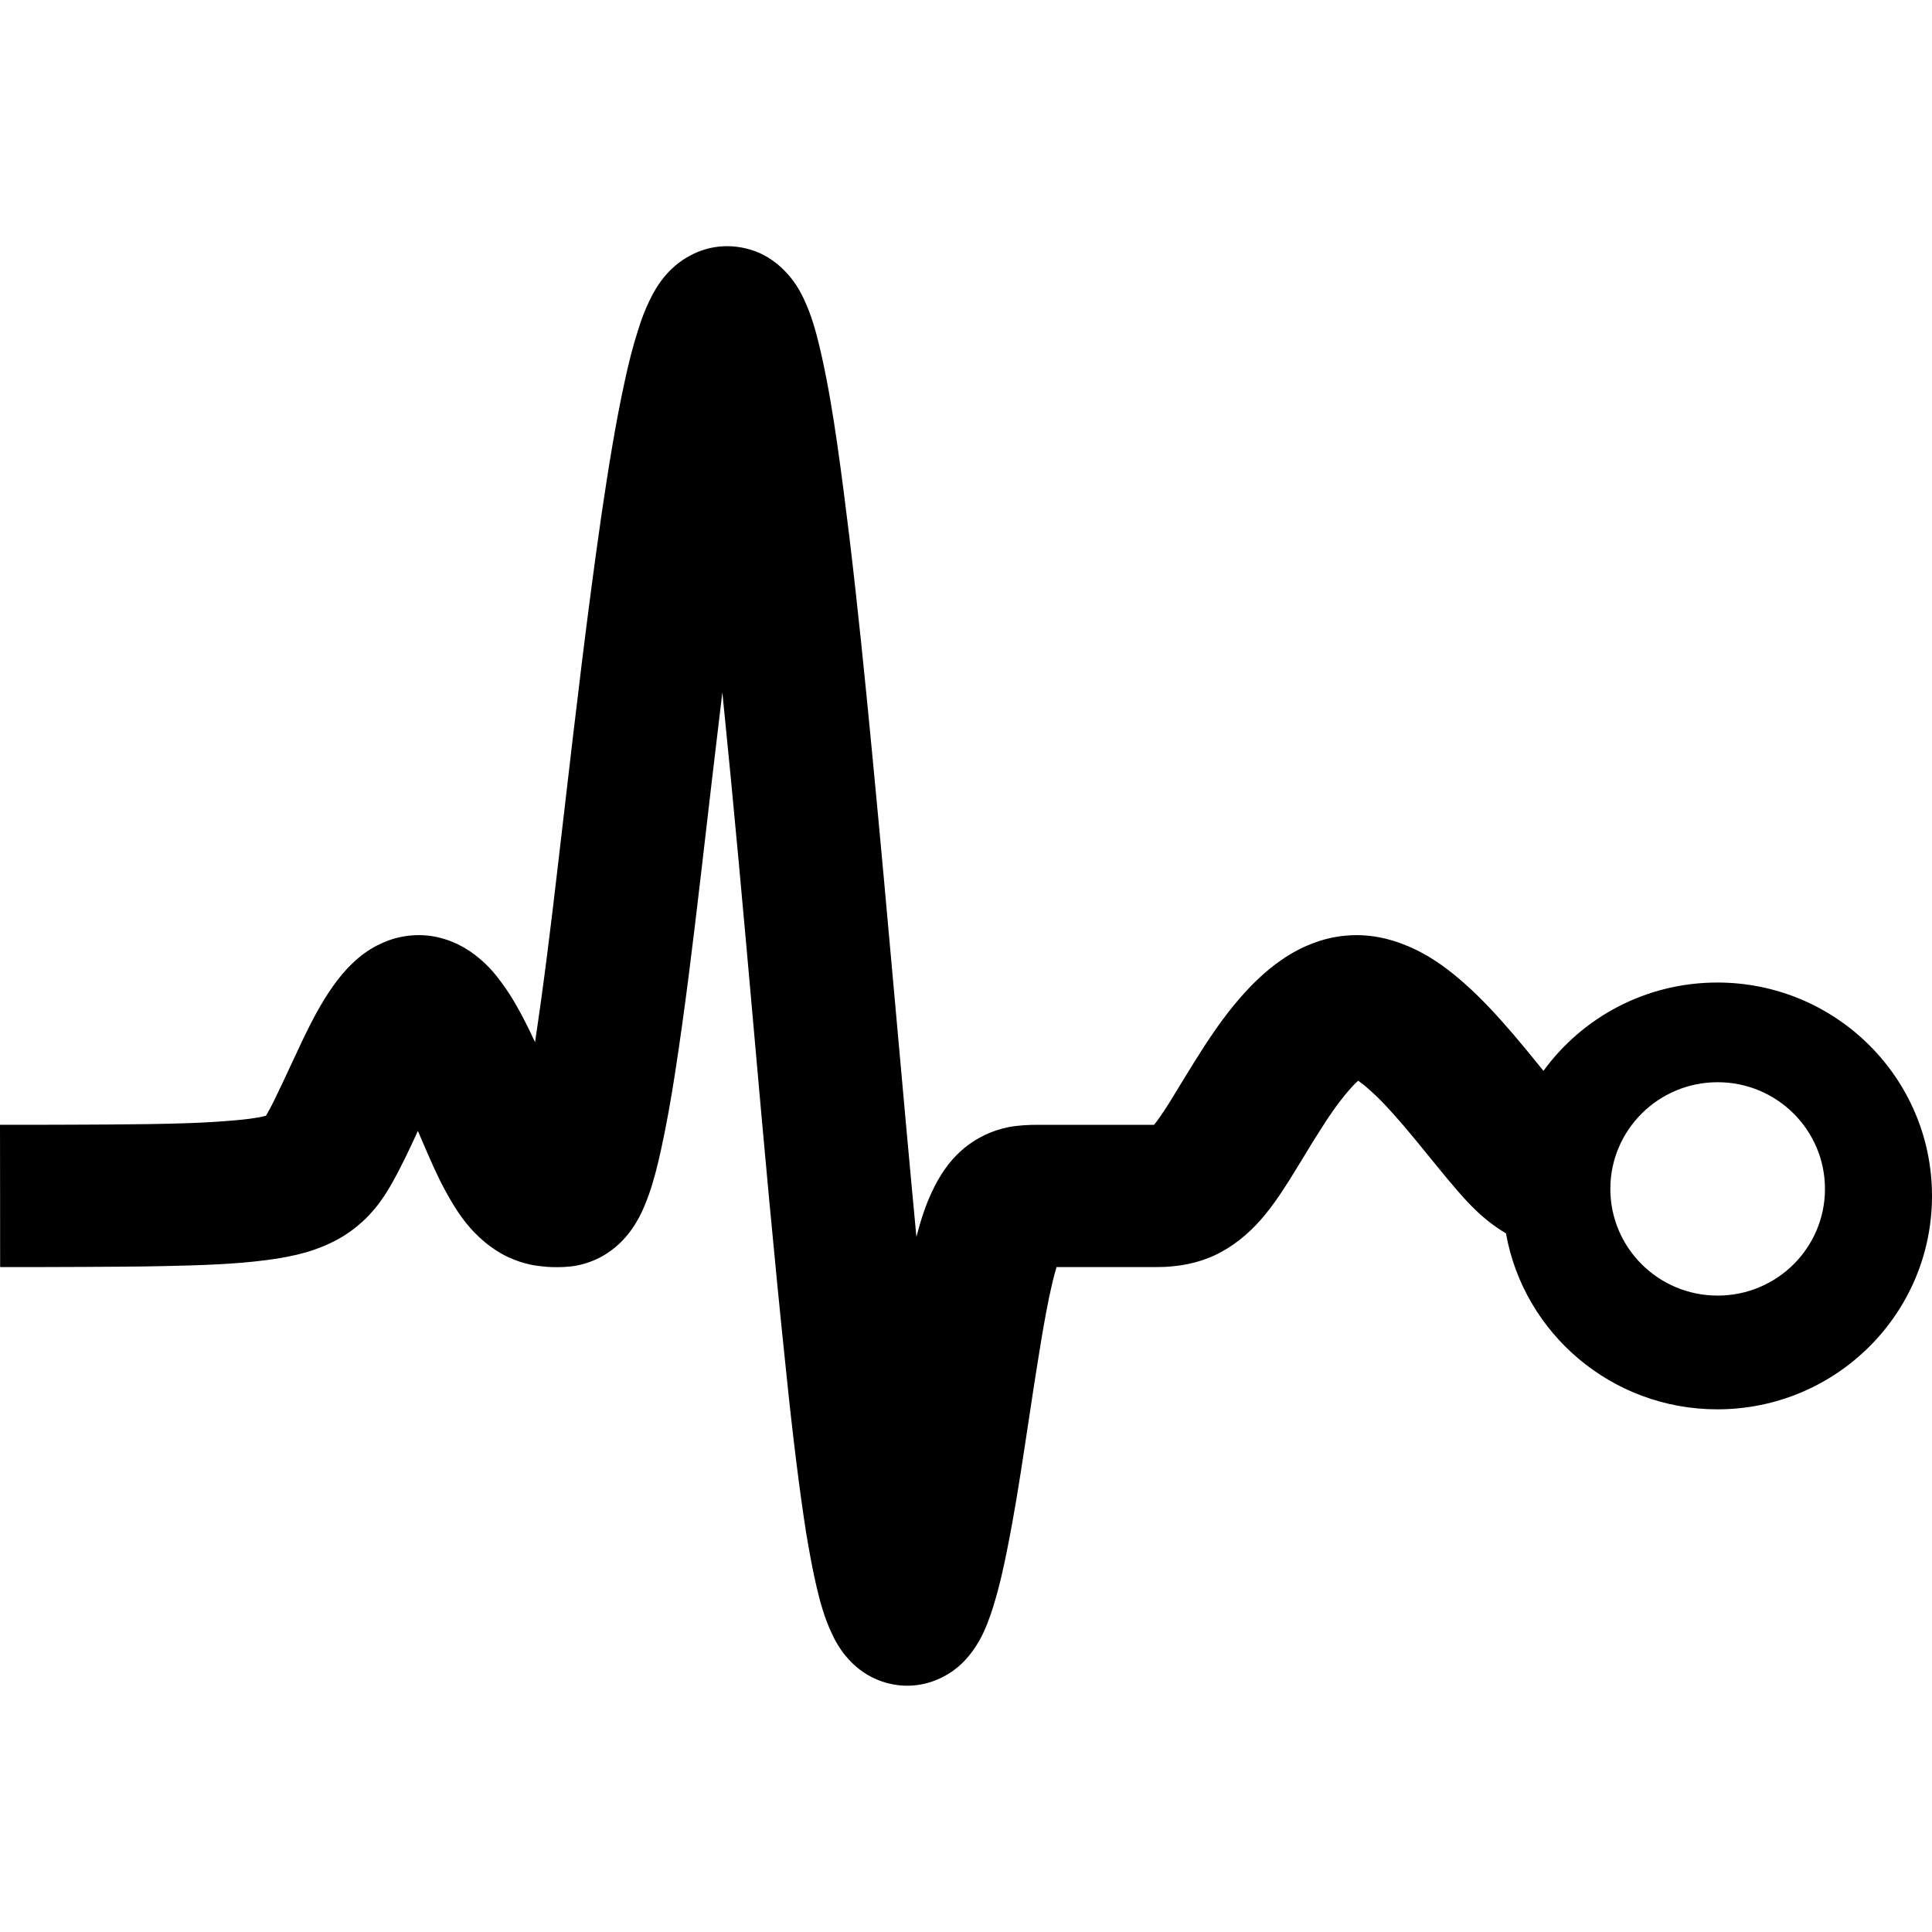 <svg width="45" height="45" viewBox="0 0 45 45" fill="none" xmlns="http://www.w3.org/2000/svg">
<path fill-rule="evenodd" clip-rule="evenodd" d="M40 22.885C38.334 22.885 36.858 23.696 35.95 24.942L35.898 24.877L35.897 24.877C35.681 24.608 35.461 24.34 35.237 24.078C34.887 23.671 34.521 23.27 34.117 22.912C33.774 22.607 33.404 22.329 32.991 22.127C32.754 22.011 32.504 21.918 32.248 21.858C31.954 21.789 31.654 21.765 31.354 21.792C31.084 21.815 30.818 21.878 30.564 21.977C30.311 22.074 30.071 22.203 29.848 22.359C29.485 22.607 29.165 22.919 28.875 23.253C28.478 23.71 28.145 24.211 27.825 24.724C27.688 24.943 27.555 25.162 27.422 25.38L27.421 25.381C27.288 25.603 27.155 25.821 27.005 26.033C26.995 26.047 26.985 26.061 26.975 26.075C26.965 26.089 26.955 26.103 26.945 26.116L26.932 26.133C26.914 26.156 26.897 26.177 26.878 26.199H24.195C23.962 26.199 23.725 26.209 23.495 26.252C23.305 26.289 23.118 26.352 22.942 26.434C22.745 26.53 22.555 26.653 22.392 26.799C22.095 27.061 21.875 27.399 21.708 27.756C21.548 28.095 21.438 28.449 21.345 28.81C21.18 27.068 21.024 25.325 20.868 23.582L20.868 23.581L20.868 23.581L20.868 23.58C20.686 21.548 20.504 19.515 20.308 17.484C20.148 15.811 19.979 14.137 19.779 12.467C19.692 11.755 19.602 11.043 19.499 10.33C19.402 9.657 19.292 8.985 19.145 8.319C19.065 7.961 18.979 7.606 18.849 7.262C18.769 7.05 18.675 6.844 18.552 6.652C18.459 6.509 18.349 6.374 18.222 6.254C18.062 6.102 17.879 5.976 17.675 5.886C17.412 5.774 17.122 5.721 16.835 5.737C16.569 5.751 16.302 5.827 16.069 5.956C15.835 6.079 15.632 6.254 15.466 6.456C15.325 6.629 15.212 6.821 15.119 7.02C15.016 7.235 14.932 7.46 14.862 7.689C14.736 8.077 14.639 8.474 14.552 8.875C14.329 9.899 14.166 10.937 14.012 11.974C13.681 14.264 13.413 16.564 13.146 18.864C13.096 19.292 13.046 19.72 12.996 20.148C12.836 21.527 12.669 22.902 12.462 24.274C12.332 23.992 12.192 23.71 12.039 23.439C11.932 23.25 11.816 23.068 11.686 22.892C11.539 22.687 11.373 22.498 11.179 22.335C11.019 22.196 10.842 22.08 10.652 21.988C10.463 21.898 10.256 21.835 10.049 21.802C9.816 21.769 9.576 21.775 9.346 21.822C9.146 21.861 8.953 21.934 8.773 22.027C8.569 22.133 8.386 22.269 8.223 22.425C8.046 22.59 7.893 22.776 7.753 22.975C7.483 23.356 7.266 23.773 7.063 24.194C6.969 24.391 6.877 24.589 6.785 24.787L6.785 24.787L6.785 24.788L6.785 24.788C6.655 25.066 6.526 25.346 6.39 25.622C6.33 25.745 6.266 25.868 6.196 25.987C6.076 26.02 5.953 26.04 5.826 26.057C5.703 26.073 5.58 26.086 5.456 26.096C4.783 26.156 4.106 26.173 3.433 26.183L3.423 26.183C2.853 26.189 2.286 26.196 1.717 26.196C1.147 26.199 0.573 26.199 0 26.199C0 26.751 0.001 27.303 0.002 27.856C0.002 28.409 0.003 28.961 0.003 29.513C0.647 29.513 1.287 29.513 1.93 29.509C2.573 29.506 3.216 29.503 3.86 29.489C4.256 29.48 4.65 29.47 5.046 29.45C5.443 29.43 5.836 29.4 6.23 29.347C6.54 29.307 6.843 29.251 7.143 29.165C7.439 29.075 7.729 28.956 7.993 28.794C8.119 28.714 8.243 28.628 8.356 28.529C8.473 28.433 8.579 28.326 8.676 28.214C8.756 28.124 8.829 28.032 8.896 27.932C8.966 27.836 9.029 27.733 9.089 27.631C9.209 27.425 9.319 27.21 9.426 26.994C9.533 26.779 9.633 26.56 9.733 26.342L9.733 26.342C9.791 26.474 9.848 26.606 9.904 26.738L9.976 26.905C10.059 27.094 10.143 27.283 10.233 27.465C10.319 27.64 10.413 27.813 10.513 27.982C10.613 28.151 10.719 28.313 10.842 28.469C11.109 28.804 11.439 29.092 11.829 29.277C11.922 29.32 12.016 29.357 12.112 29.39C12.212 29.42 12.309 29.447 12.409 29.466C12.482 29.48 12.556 29.489 12.629 29.496C12.699 29.506 12.772 29.509 12.846 29.513C13.042 29.519 13.242 29.513 13.439 29.476C13.642 29.436 13.839 29.364 14.022 29.264C14.202 29.162 14.369 29.032 14.512 28.88C14.656 28.731 14.776 28.555 14.876 28.373C14.976 28.191 15.052 27.995 15.122 27.8C15.179 27.637 15.226 27.471 15.272 27.302C15.316 27.137 15.355 26.968 15.392 26.802C15.522 26.212 15.626 25.619 15.719 25.023C15.956 23.498 16.139 21.968 16.319 20.433L16.345 20.21L16.345 20.21C16.503 18.849 16.661 17.486 16.825 16.126C17.092 18.76 17.329 21.394 17.562 24.029C17.795 26.663 18.032 29.297 18.309 31.928C18.382 32.647 18.462 33.367 18.552 34.086C18.619 34.622 18.692 35.159 18.775 35.693C18.849 36.13 18.925 36.568 19.029 37.002C19.109 37.34 19.205 37.674 19.349 37.992C19.442 38.201 19.555 38.4 19.702 38.575C19.869 38.778 20.075 38.947 20.308 39.066C20.518 39.172 20.752 39.238 20.988 39.258C21.235 39.278 21.485 39.245 21.715 39.165C21.975 39.076 22.212 38.93 22.408 38.741C22.568 38.586 22.702 38.403 22.812 38.211C22.952 37.959 23.052 37.688 23.138 37.409C23.278 36.955 23.382 36.491 23.472 36.027C23.625 35.259 23.748 34.486 23.865 33.711C23.902 33.468 23.939 33.224 23.976 32.981L23.976 32.98C24.047 32.51 24.118 32.04 24.195 31.57C24.268 31.113 24.345 30.659 24.438 30.205C24.488 29.973 24.541 29.741 24.608 29.513H26.721C26.855 29.513 26.988 29.513 27.121 29.509C27.255 29.503 27.385 29.489 27.518 29.47C27.725 29.436 27.935 29.384 28.131 29.307C28.558 29.142 28.938 28.863 29.255 28.532C29.561 28.21 29.811 27.839 30.048 27.462C30.154 27.292 30.258 27.122 30.362 26.951C30.485 26.747 30.609 26.543 30.738 26.342C30.938 26.023 31.151 25.709 31.394 25.424C31.471 25.334 31.548 25.248 31.634 25.172C31.681 25.205 31.724 25.238 31.768 25.271L31.768 25.271C31.811 25.308 31.854 25.344 31.894 25.381C32.038 25.506 32.174 25.642 32.304 25.782C32.434 25.921 32.561 26.067 32.684 26.209C32.87 26.426 33.049 26.646 33.228 26.866C33.347 27.013 33.466 27.16 33.587 27.306C33.697 27.442 33.81 27.574 33.924 27.706L33.924 27.706L33.924 27.706L33.924 27.706L33.924 27.707C34.038 27.839 34.154 27.969 34.278 28.095C34.477 28.297 34.697 28.482 34.934 28.638C34.981 28.669 35.029 28.699 35.077 28.728C35.492 31.057 37.538 32.826 40 32.826C42.762 32.826 45 30.601 45 27.856C45 25.111 42.762 22.885 40 22.885ZM40.008 30.177C41.388 30.177 42.507 29.065 42.507 27.692C42.507 26.32 41.388 25.207 40.008 25.207C38.627 25.207 37.508 26.32 37.508 27.692C37.508 29.065 38.627 30.177 40.008 30.177Z" fill="black"/>
</svg>
